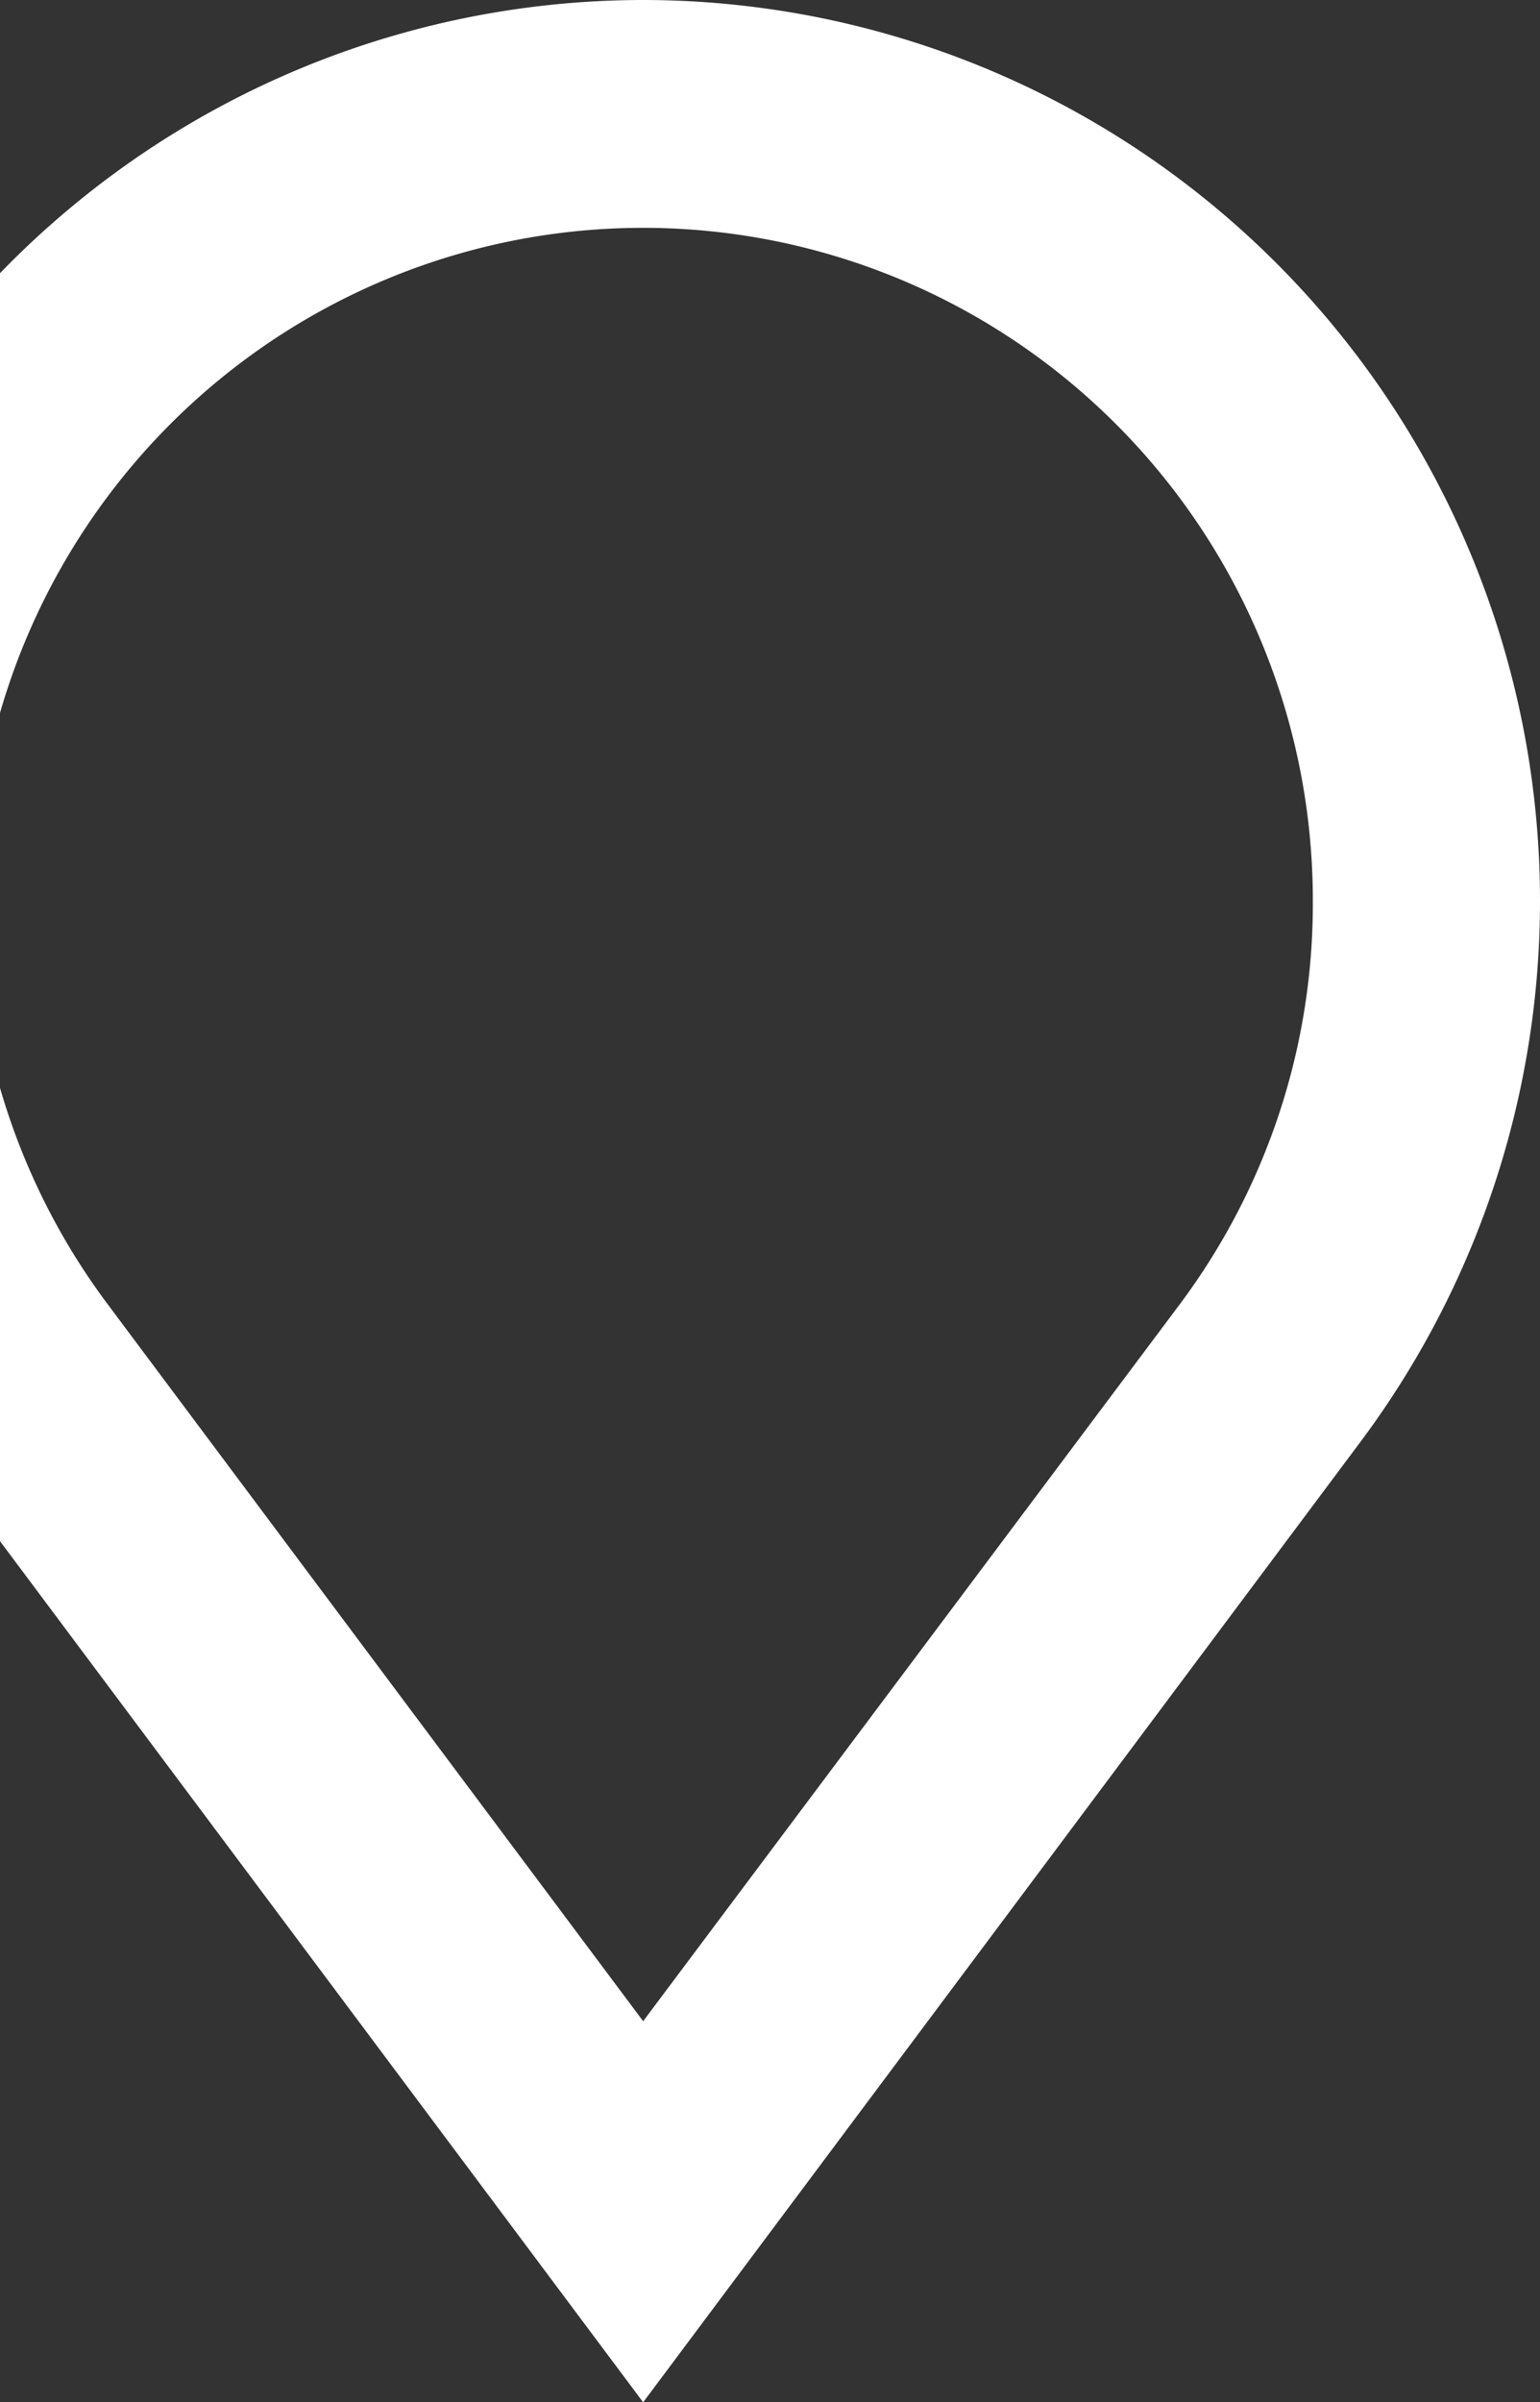 <svg width="261" height="407" viewBox="0 0 261 407" fill="none" xmlns="http://www.w3.org/2000/svg">
    <rect x="0" y="0" width="261" height="407" fill="#333333" stroke="none"/>
    <path d="M109 0a151.643 151.643 0 0 0-79.888 22.808 152.45 152.45 0 0 0-56.036 61.54 153.17 153.17 0 0 0-15.471 81.917 153.009 153.009 0 0 0 29.708 77.86L109 407l121.687-162.875a153.01 153.01 0 0 0 29.708-77.86 153.162 153.162 0 0 0-15.471-81.916 152.45 152.45 0 0 0-56.036-61.54A151.646 151.646 0 0 0 109 0zm113.5 152.602a113.29 113.29 0 0 1-22.638 68.487L109 342.435 18.2 220.902a114.163 114.163 0 0 1-21.054-49.03 114.358 114.358 0 0 1 3.508-53.275 114.025 114.025 0 0 1 27.3-45.822 113.436 113.436 0 0 1 45.095-28.307 113.084 113.084 0 0 1 52.991-4.575 113.261 113.261 0 0 1 49.249 20.16 113.819 113.819 0 0 1 34.693 40.47 114.301 114.301 0 0 1 12.518 51.892v.187z" fill="#fff"/>
</svg>
